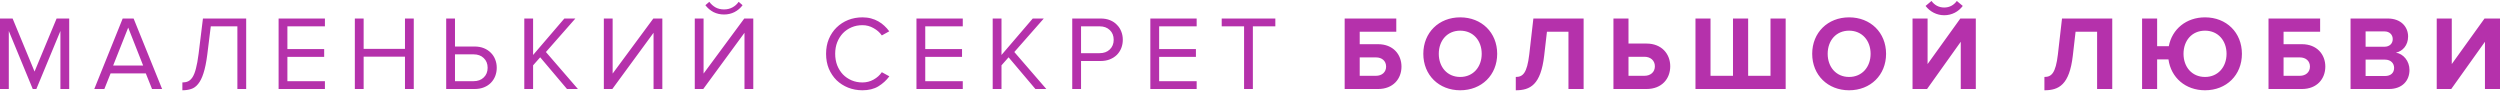 <?xml version="1.0" encoding="UTF-8"?> <svg xmlns="http://www.w3.org/2000/svg" width="300" height="11" viewBox="0 0 300 11" fill="none"><path d="M7.249 10.681V3.718L4.362 10.681H3.93L1.056 3.718V10.681H0V2.222H1.513L4.146 8.588L6.792 2.222H8.305V10.681H7.249ZM18.245 10.681L17.495 8.804H13.273L12.522 10.681H11.314L14.722 2.222H16.032L19.454 10.681H18.245ZM15.384 3.312L13.578 7.865H17.177L15.384 3.312ZM21.885 9.894C22.14 9.894 22.364 9.852 22.559 9.767C22.763 9.674 22.945 9.505 23.106 9.26C23.267 9.006 23.403 8.66 23.513 8.22C23.632 7.772 23.738 7.189 23.831 6.47L24.353 2.222H29.542V10.681H28.486V3.16H25.294L24.874 6.546C24.755 7.476 24.603 8.224 24.416 8.791C24.238 9.349 24.022 9.78 23.768 10.084C23.522 10.389 23.242 10.588 22.928 10.681C22.614 10.782 22.267 10.833 21.885 10.833V9.894ZM33.432 10.681V2.222H38.99V3.16H34.488V5.887H38.901V6.825H34.488V9.742H38.99V10.681H33.432ZM48.597 10.681V6.8H43.637V10.681H42.581V2.222H43.637V5.861H48.597V2.222H49.652V10.681H48.597ZM54.599 2.222V5.582H56.951C57.367 5.582 57.74 5.65 58.071 5.785C58.401 5.921 58.681 6.106 58.91 6.343C59.139 6.571 59.313 6.842 59.431 7.155C59.55 7.459 59.609 7.785 59.609 8.131C59.609 8.478 59.55 8.808 59.431 9.121C59.313 9.425 59.139 9.695 58.91 9.932C58.69 10.161 58.414 10.342 58.083 10.477C57.753 10.613 57.375 10.681 56.951 10.681H53.543V2.222H54.599ZM54.599 6.521V9.742H56.824C57.333 9.742 57.74 9.594 58.045 9.298C58.359 9.002 58.516 8.613 58.516 8.131C58.516 7.65 58.359 7.261 58.045 6.965C57.74 6.669 57.333 6.521 56.824 6.521H54.599ZM68.04 10.681L64.823 6.876L63.971 7.84V10.681H62.915V2.222H63.971V6.597L67.723 2.222H69.045L65.51 6.242L69.35 10.681H68.04ZM72.461 10.681V2.222H73.517V8.829L78.4 2.222H79.481V10.681H78.426V3.934L73.479 10.681H72.461ZM83.373 10.681V2.222H84.429V8.829L89.313 2.222H90.394V10.681H89.338V3.934L84.391 10.681H83.373ZM89.109 0.624C88.855 0.97 88.532 1.245 88.143 1.448C87.761 1.642 87.342 1.74 86.883 1.74C86.426 1.74 86.002 1.642 85.612 1.448C85.231 1.245 84.908 0.97 84.645 0.624L85.116 0.218C85.32 0.497 85.57 0.721 85.866 0.89C86.163 1.051 86.502 1.131 86.883 1.131C87.256 1.131 87.592 1.051 87.888 0.89C88.193 0.729 88.444 0.505 88.639 0.218L89.109 0.624ZM103.491 10.833C102.881 10.833 102.309 10.727 101.774 10.516C101.248 10.304 100.786 10.008 100.388 9.628C99.998 9.239 99.689 8.778 99.46 8.246C99.239 7.704 99.129 7.108 99.129 6.457C99.129 5.806 99.239 5.215 99.46 4.682C99.689 4.141 99.998 3.68 100.388 3.3C100.786 2.911 101.248 2.611 101.774 2.399C102.309 2.188 102.881 2.082 103.491 2.082C103.864 2.082 104.208 2.124 104.522 2.209C104.843 2.294 105.136 2.412 105.399 2.564C105.67 2.716 105.912 2.894 106.124 3.097C106.344 3.3 106.539 3.519 106.709 3.756L105.819 4.251C105.573 3.896 105.242 3.604 104.827 3.376C104.42 3.139 103.974 3.021 103.491 3.021C103.025 3.021 102.592 3.105 102.194 3.274C101.795 3.443 101.448 3.68 101.151 3.984C100.863 4.289 100.634 4.652 100.464 5.075C100.303 5.489 100.222 5.95 100.222 6.457C100.222 6.956 100.303 7.417 100.464 7.84C100.634 8.262 100.863 8.626 101.151 8.93C101.448 9.235 101.795 9.472 102.194 9.641C102.592 9.81 103.025 9.894 103.491 9.894C103.974 9.894 104.42 9.78 104.827 9.552C105.242 9.323 105.573 9.028 105.819 8.664L106.722 9.159C106.366 9.641 105.925 10.042 105.399 10.363C104.882 10.676 104.246 10.833 103.491 10.833ZM109.975 10.681V2.222H115.533V3.16H111.03V5.887H115.444V6.825H111.03V9.742H115.533V10.681H109.975ZM124.249 10.681L121.031 6.876L120.179 7.84V10.681H119.123V2.222H120.179V6.597L123.931 2.222H125.254L121.718 6.242L125.559 10.681H124.249ZM128.669 10.681V2.222H132.078C132.501 2.222 132.879 2.289 133.21 2.425C133.54 2.56 133.816 2.746 134.036 2.983C134.265 3.211 134.439 3.481 134.558 3.794C134.677 4.099 134.736 4.424 134.736 4.771C134.736 5.117 134.677 5.447 134.558 5.76C134.439 6.064 134.265 6.335 134.036 6.572C133.808 6.8 133.528 6.982 133.197 7.117C132.866 7.252 132.493 7.32 132.078 7.32H129.725V10.681H128.669ZM131.951 6.381C132.459 6.381 132.866 6.233 133.172 5.937C133.485 5.641 133.642 5.253 133.642 4.771C133.642 4.289 133.485 3.9 133.172 3.604C132.866 3.308 132.459 3.16 131.951 3.16H129.725V6.381H131.951ZM138.041 10.681V2.222H143.599V3.16H139.097V5.887H143.51V6.825H139.097V9.742H143.599V10.681H138.041ZM149.289 10.681V3.16H146.605V2.222H153.041V3.16H150.344V10.681H149.289ZM161.36 2.222H167.554V3.807H163.166V5.303H165.366C167.173 5.303 168.178 6.533 168.178 7.992C168.178 9.45 167.185 10.681 165.366 10.681H161.36V2.222ZM165.125 6.889H163.166V9.095H165.125C165.825 9.095 166.333 8.664 166.333 7.992C166.333 7.307 165.825 6.889 165.125 6.889ZM175.224 10.833C172.667 10.833 170.798 9.007 170.798 6.457C170.798 3.908 172.667 2.082 175.224 2.082C177.793 2.082 179.662 3.908 179.662 6.457C179.662 9.007 177.793 10.833 175.224 10.833ZM175.224 9.235C176.788 9.235 177.805 8.03 177.805 6.457C177.805 4.872 176.788 3.68 175.224 3.68C173.659 3.68 172.654 4.872 172.654 6.457C172.654 8.03 173.659 9.235 175.224 9.235ZM181.894 10.833V9.235C182.746 9.235 183.242 8.778 183.509 6.546L184.005 2.222H190.034V10.681H188.215V3.807H185.633L185.302 6.673C184.895 10.186 183.623 10.833 181.894 10.833ZM193.613 2.222H195.419V5.227H197.581C199.412 5.227 200.429 6.483 200.429 7.954C200.429 9.438 199.425 10.681 197.581 10.681H193.613V2.222ZM197.339 6.813H195.419V9.095H197.339C198.052 9.095 198.586 8.664 198.586 7.954C198.586 7.256 198.052 6.813 197.339 6.813ZM212.461 2.222H214.28V10.681H203.457V2.222H205.263V9.095H207.959V2.222H209.778V9.095H212.461V2.222ZM221.891 10.833C219.334 10.833 217.464 9.007 217.464 6.457C217.464 3.908 219.334 2.082 221.891 2.082C224.459 2.082 226.329 3.908 226.329 6.457C226.329 9.007 224.459 10.833 221.891 10.833ZM221.891 9.235C223.455 9.235 224.472 8.03 224.472 6.457C224.472 4.872 223.455 3.68 221.891 3.68C220.326 3.68 219.321 4.872 219.321 6.457C219.321 8.03 220.326 9.235 221.891 9.235ZM231.247 10.681H229.504V2.222H231.31V7.688L235.24 2.222H237.097V10.681H235.291V5.012L231.247 10.681ZM235.532 0.712C235.024 1.397 234.222 1.829 233.307 1.829C232.404 1.829 231.59 1.397 231.069 0.712L231.781 0.116C232.124 0.598 232.646 0.903 233.307 0.903C233.943 0.903 234.464 0.611 234.82 0.116L235.532 0.712ZM245.33 10.833V9.235C246.183 9.235 246.679 8.778 246.945 6.546L247.441 2.222H253.47V10.681H251.652V3.807H249.069L248.739 6.673C248.332 10.186 247.06 10.833 245.33 10.833ZM264.604 10.833C262.264 10.833 260.521 9.323 260.216 7.13H258.856V10.681H257.05V2.222H258.856V5.544H260.255C260.649 3.49 262.353 2.082 264.604 2.082C267.174 2.082 269.03 3.908 269.03 6.457C269.03 9.007 267.174 10.833 264.604 10.833ZM264.604 9.235C266.169 9.235 267.186 8.03 267.186 6.457C267.186 4.872 266.169 3.68 264.604 3.68C263.027 3.68 262.022 4.872 262.022 6.457C262.022 8.03 263.027 9.235 264.604 9.235ZM272.222 2.222H278.416V3.807H274.028V5.303H276.228C278.034 5.303 279.039 6.533 279.039 7.992C279.039 9.45 278.046 10.681 276.228 10.681H272.222V2.222ZM275.987 6.889H274.028V9.095H275.987C276.686 9.095 277.195 8.664 277.195 7.992C277.195 7.307 276.686 6.889 275.987 6.889ZM286.67 10.681H282.066V2.222H286.53C288.145 2.222 288.972 3.249 288.972 4.378C288.972 5.443 288.311 6.153 287.51 6.318C288.412 6.457 289.138 7.332 289.138 8.398C289.138 9.666 288.285 10.681 286.67 10.681ZM286.135 5.608C286.746 5.608 287.128 5.227 287.128 4.695C287.128 4.162 286.746 3.769 286.135 3.769H283.872V5.608H286.135ZM286.2 9.121C286.886 9.121 287.293 8.753 287.293 8.144C287.293 7.611 286.912 7.155 286.2 7.155H283.872V9.121H286.2ZM294.149 10.681H292.407V2.222H294.213V7.688L298.143 2.222H300V10.681H298.194V5.012L294.149 10.681Z" fill="#B531AB"></path></svg> 
